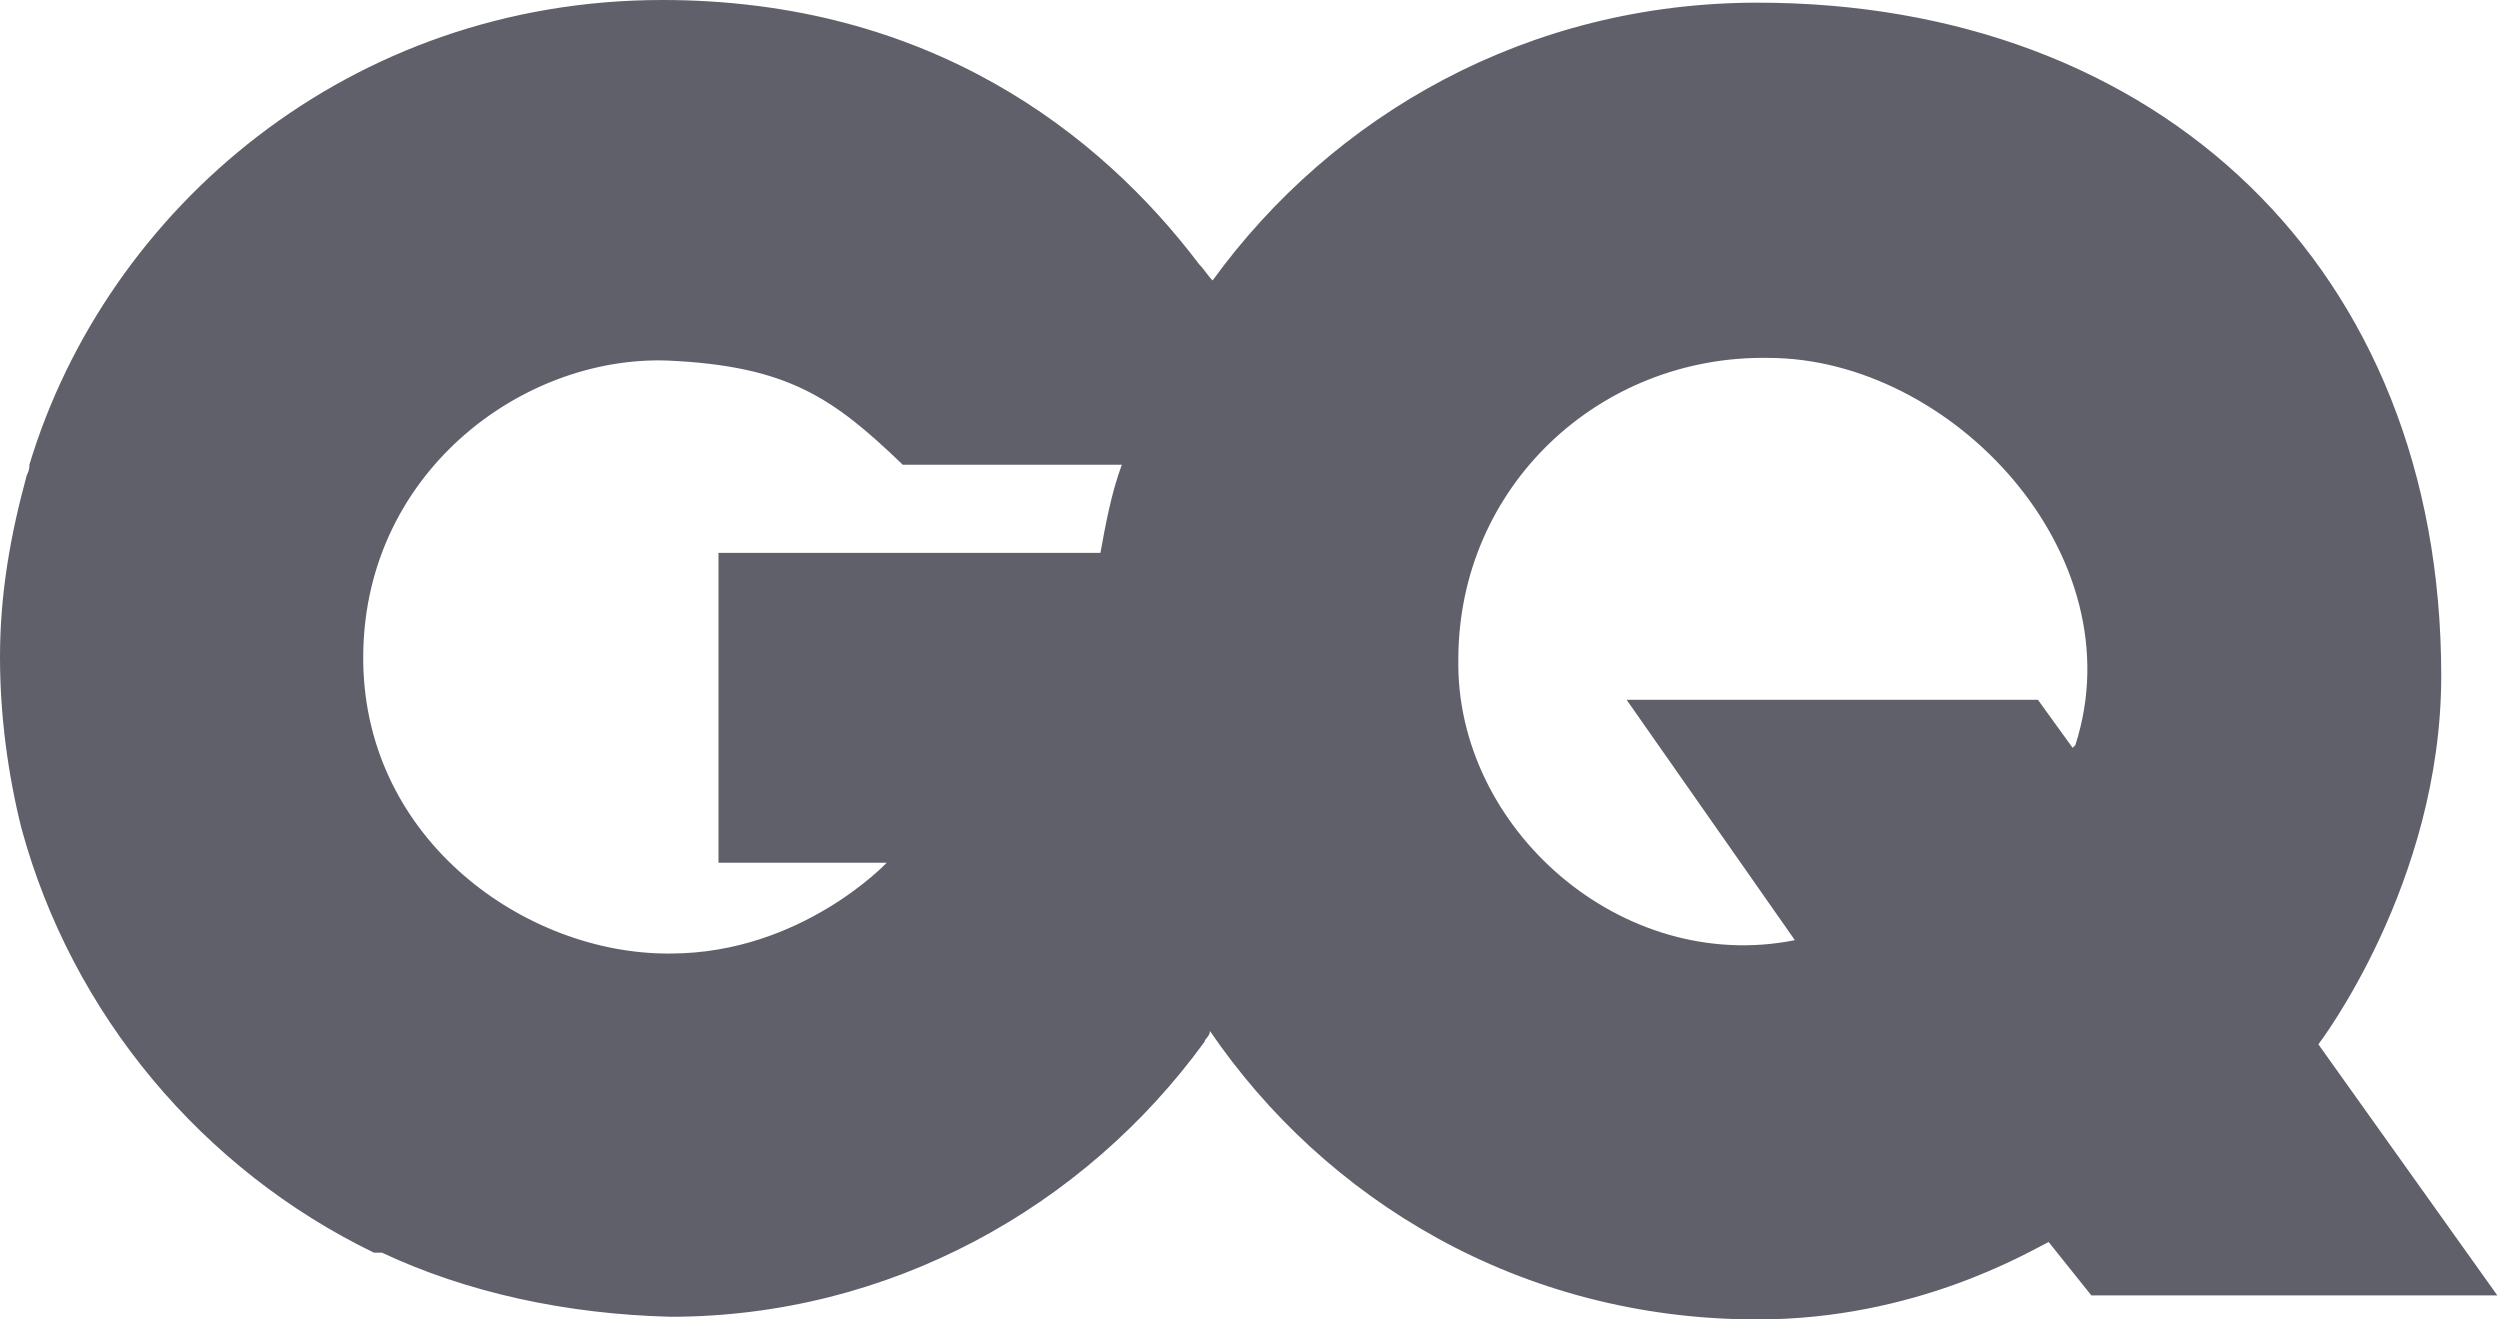 <?xml version="1.0" encoding="UTF-8"?><svg id="Layer_2" xmlns="http://www.w3.org/2000/svg" width="9.36" height="4.94" viewBox="0 0 9.36 4.94"><g id="Layer_1-2"><path d="m8.68,3.91s.46-.6.46-1.38c0-1.53-1.06-2.52-2.56-2.52-.86,0-1.59.42-2.04,1.04-.02-.02-.03-.04-.05-.06C4.12.5,3.48,0,2.48,0,1.31,0,.4.78.11,1.74c0,.01,0,.02-.01.04H.1c-.06.22-.1.44-.1.68,0,.22.03.44.08.64.19.7.68,1.28,1.32,1.59,0,0,.01,0,.02,0,0,0,0,0,.01,0,.32.15.69.23,1.08.24.82,0,1.55-.41,2-1.03,0-.01.02-.02.02-.04.43.63,1.16,1.08,2.05,1.08.59,0,1.01-.25,1.09-.29l.16.2h1.52l-.67-.94Zm-6.18-.34c-.53,0-1.13-.42-1.14-1.09-.01-.7.59-1.15,1.14-1.13.45.02.62.14.88.39h.82c-.04.11-.06.22-.08.33h-1.43v1.16h.63s-.32.34-.81.34Zm5.26-.77l-.13-.18h-1.54l.63.9c-.65.13-1.27-.42-1.26-1.05,0-.65.53-1.14,1.16-1.13.69,0,1.38.74,1.15,1.45Z" style="fill:#60606b;"/></g></svg>